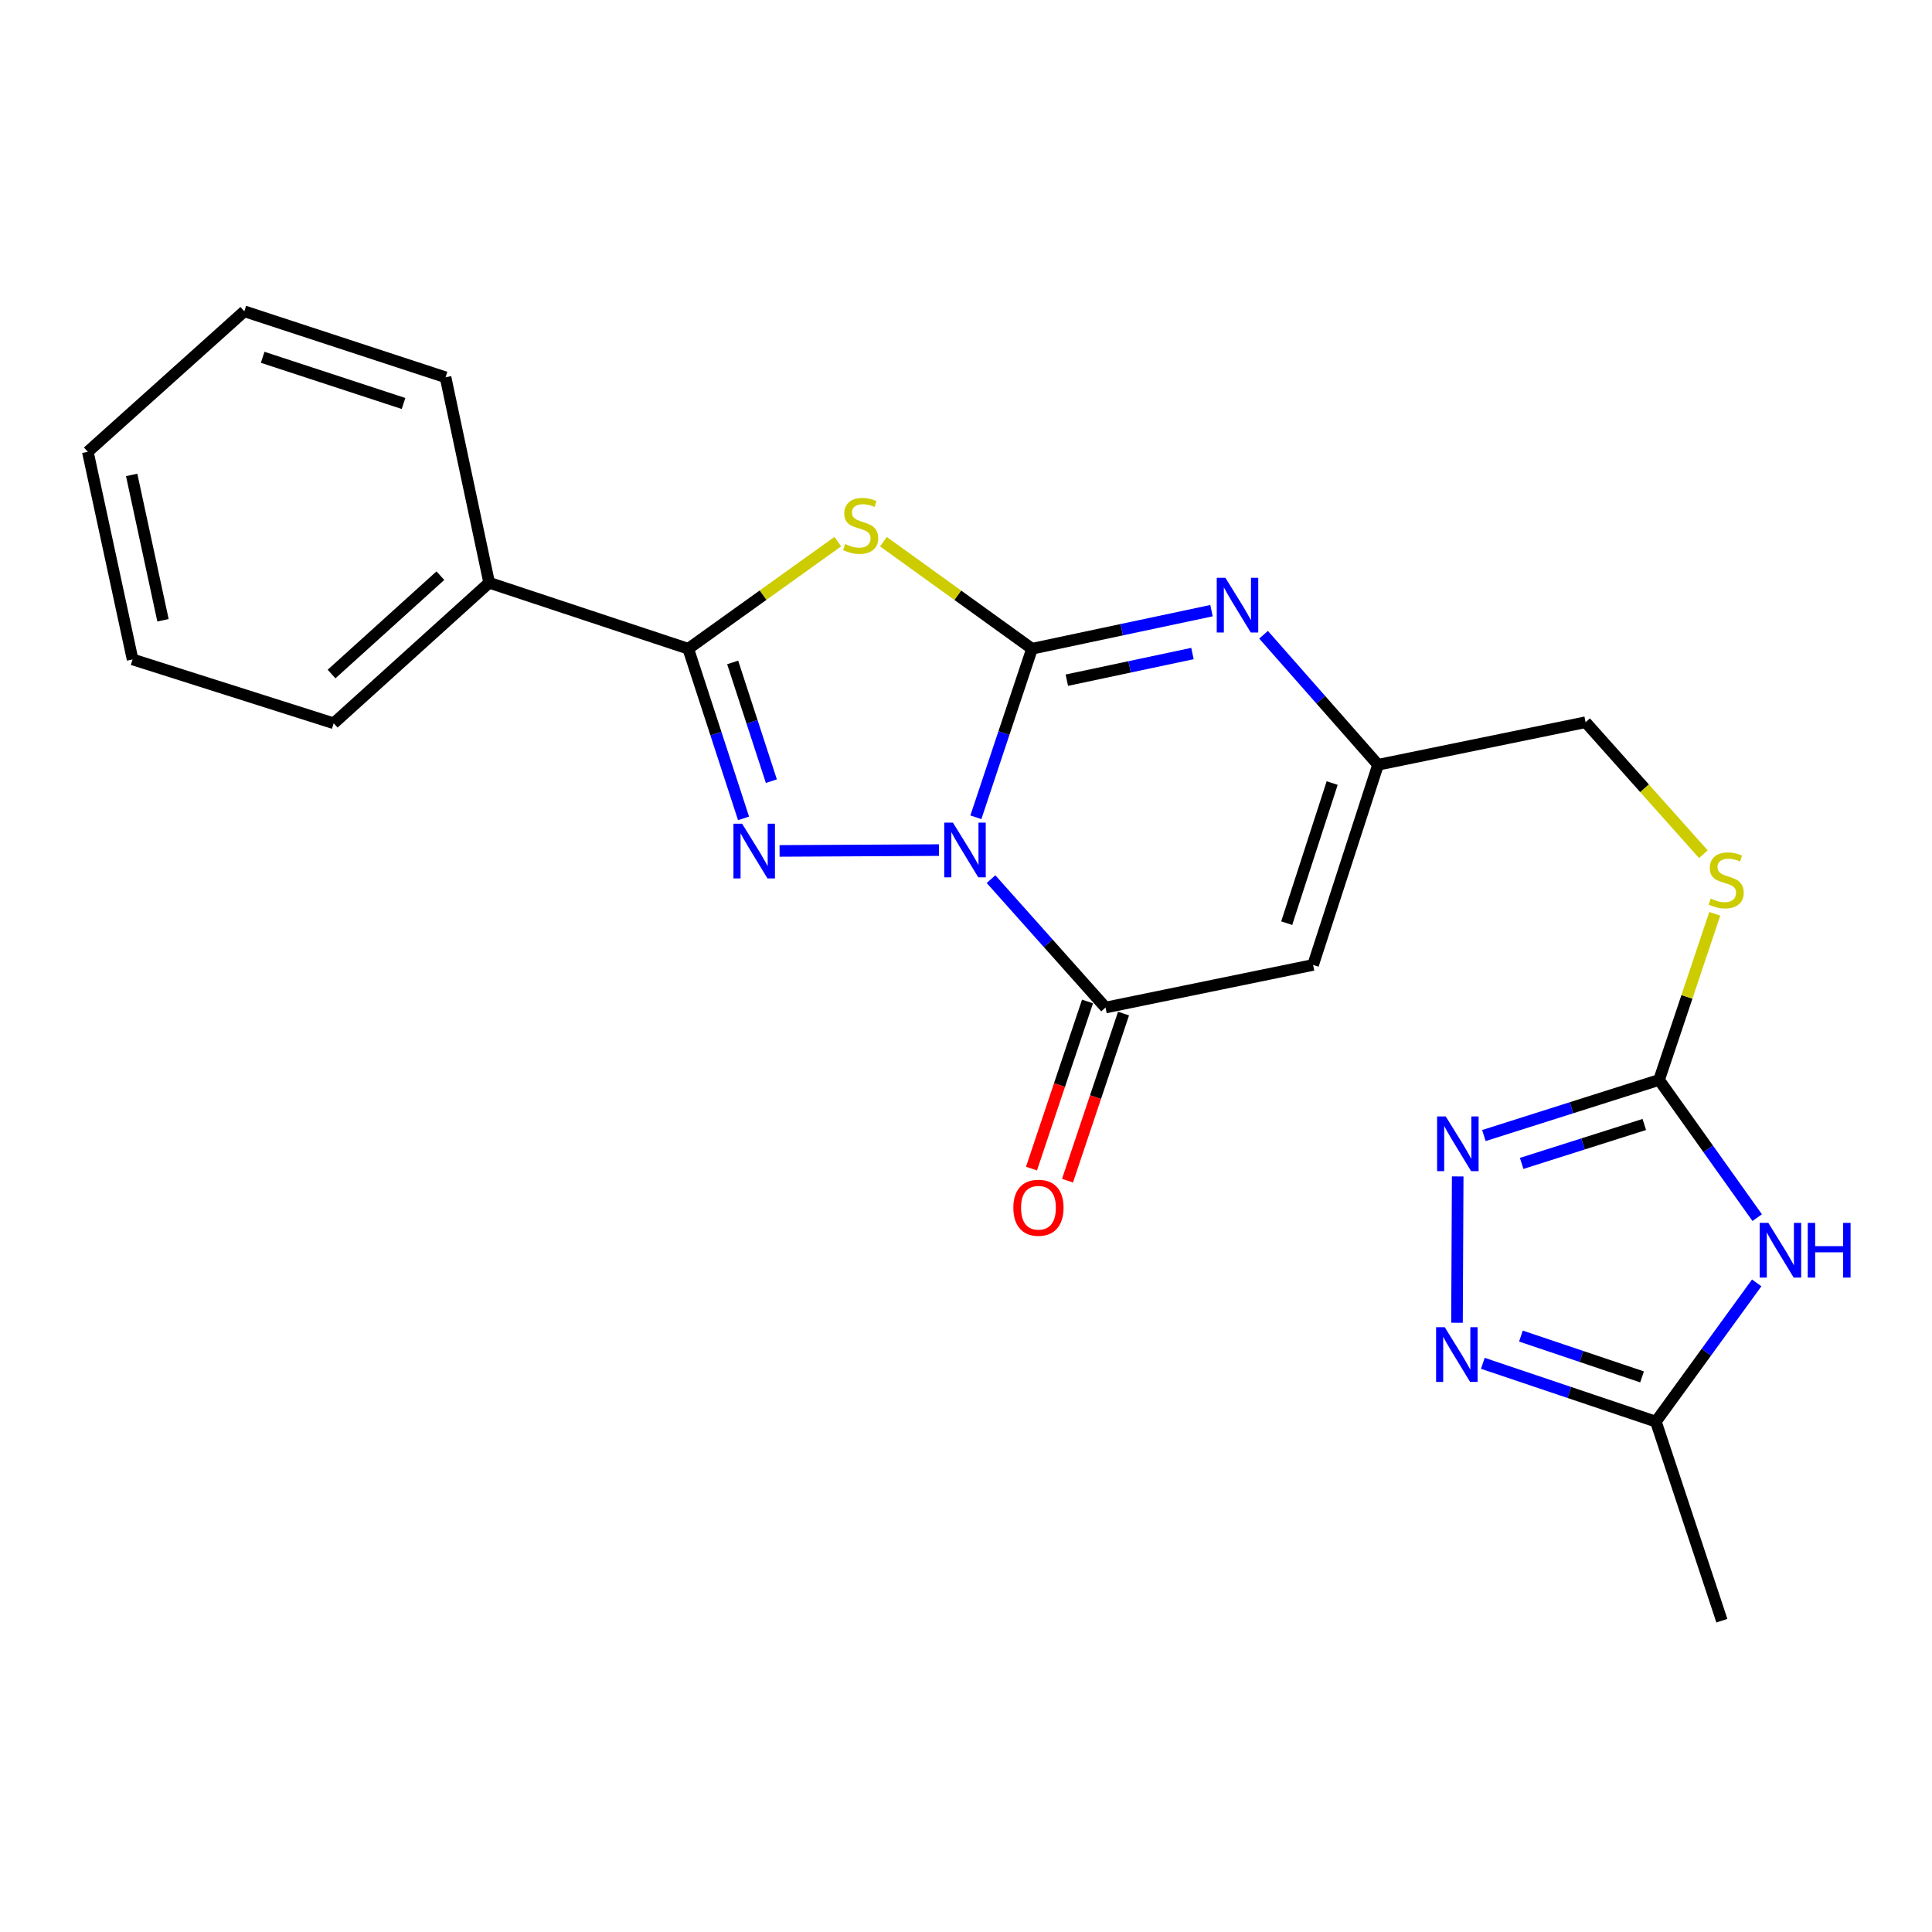 <?xml version='1.0' encoding='iso-8859-1'?>
<svg version='1.1' baseProfile='full'
              xmlns='http://www.w3.org/2000/svg'
                      xmlns:rdkit='http://www.rdkit.org/xml'
                      xmlns:xlink='http://www.w3.org/1999/xlink'
                  xml:space='preserve'
width='1000px' height='1000px' viewBox='0 0 1000 1000'>
<!-- END OF HEADER -->
<rect style='opacity:1.0;fill:#FFFFFF;stroke:none' width='1000' height='1000' x='0' y='0'> </rect>
<path class='bond-0' d='M 505.111,423.031 L 519.641,379.409' style='fill:none;fill-rule:evenodd;stroke:#0000FF;stroke-width:6px;stroke-linecap:butt;stroke-linejoin:miter;stroke-opacity:1' />
<path class='bond-0' d='M 519.641,379.409 L 534.171,335.787' style='fill:none;fill-rule:evenodd;stroke:#000000;stroke-width:6px;stroke-linecap:butt;stroke-linejoin:miter;stroke-opacity:1' />
<path class='bond-1' d='M 486.013,440.006 L 403.504,440.435' style='fill:none;fill-rule:evenodd;stroke:#0000FF;stroke-width:6px;stroke-linecap:butt;stroke-linejoin:miter;stroke-opacity:1' />
<path class='bond-4' d='M 512.953,455.042 L 542.584,488.269' style='fill:none;fill-rule:evenodd;stroke:#0000FF;stroke-width:6px;stroke-linecap:butt;stroke-linejoin:miter;stroke-opacity:1' />
<path class='bond-4' d='M 542.584,488.269 L 572.215,521.496' style='fill:none;fill-rule:evenodd;stroke:#000000;stroke-width:6px;stroke-linecap:butt;stroke-linejoin:miter;stroke-opacity:1' />
<path class='bond-2' d='M 534.171,335.787 L 495.726,308.088' style='fill:none;fill-rule:evenodd;stroke:#000000;stroke-width:6px;stroke-linecap:butt;stroke-linejoin:miter;stroke-opacity:1' />
<path class='bond-2' d='M 495.726,308.088 L 457.281,280.389' style='fill:none;fill-rule:evenodd;stroke:#CCCC00;stroke-width:6px;stroke-linecap:butt;stroke-linejoin:miter;stroke-opacity:1' />
<path class='bond-5' d='M 534.171,335.787 L 580.62,325.932' style='fill:none;fill-rule:evenodd;stroke:#000000;stroke-width:6px;stroke-linecap:butt;stroke-linejoin:miter;stroke-opacity:1' />
<path class='bond-5' d='M 580.62,325.932 L 627.068,316.076' style='fill:none;fill-rule:evenodd;stroke:#0000FF;stroke-width:6px;stroke-linecap:butt;stroke-linejoin:miter;stroke-opacity:1' />
<path class='bond-5' d='M 552.187,352.063 L 584.701,345.165' style='fill:none;fill-rule:evenodd;stroke:#000000;stroke-width:6px;stroke-linecap:butt;stroke-linejoin:miter;stroke-opacity:1' />
<path class='bond-5' d='M 584.701,345.165 L 617.215,338.266' style='fill:none;fill-rule:evenodd;stroke:#0000FF;stroke-width:6px;stroke-linecap:butt;stroke-linejoin:miter;stroke-opacity:1' />
<path class='bond-3' d='M 384.86,423.59 L 370.55,379.689' style='fill:none;fill-rule:evenodd;stroke:#0000FF;stroke-width:6px;stroke-linecap:butt;stroke-linejoin:miter;stroke-opacity:1' />
<path class='bond-3' d='M 370.55,379.689 L 356.24,335.787' style='fill:none;fill-rule:evenodd;stroke:#000000;stroke-width:6px;stroke-linecap:butt;stroke-linejoin:miter;stroke-opacity:1' />
<path class='bond-3' d='M 399.26,404.327 L 389.243,373.596' style='fill:none;fill-rule:evenodd;stroke:#0000FF;stroke-width:6px;stroke-linecap:butt;stroke-linejoin:miter;stroke-opacity:1' />
<path class='bond-3' d='M 389.243,373.596 L 379.226,342.865' style='fill:none;fill-rule:evenodd;stroke:#000000;stroke-width:6px;stroke-linecap:butt;stroke-linejoin:miter;stroke-opacity:1' />
<path class='bond-23' d='M 433.644,280.347 L 394.942,308.067' style='fill:none;fill-rule:evenodd;stroke:#CCCC00;stroke-width:6px;stroke-linecap:butt;stroke-linejoin:miter;stroke-opacity:1' />
<path class='bond-23' d='M 394.942,308.067 L 356.24,335.787' style='fill:none;fill-rule:evenodd;stroke:#000000;stroke-width:6px;stroke-linecap:butt;stroke-linejoin:miter;stroke-opacity:1' />
<path class='bond-15' d='M 356.24,335.787 L 253.194,301.632' style='fill:none;fill-rule:evenodd;stroke:#000000;stroke-width:6px;stroke-linecap:butt;stroke-linejoin:miter;stroke-opacity:1' />
<path class='bond-7' d='M 572.215,521.496 L 679.652,499.443' style='fill:none;fill-rule:evenodd;stroke:#000000;stroke-width:6px;stroke-linecap:butt;stroke-linejoin:miter;stroke-opacity:1' />
<path class='bond-14' d='M 562.895,518.371 L 548.396,561.62' style='fill:none;fill-rule:evenodd;stroke:#000000;stroke-width:6px;stroke-linecap:butt;stroke-linejoin:miter;stroke-opacity:1' />
<path class='bond-14' d='M 548.396,561.62 L 533.898,604.869' style='fill:none;fill-rule:evenodd;stroke:#FF0000;stroke-width:6px;stroke-linecap:butt;stroke-linejoin:miter;stroke-opacity:1' />
<path class='bond-14' d='M 581.536,524.621 L 567.038,567.869' style='fill:none;fill-rule:evenodd;stroke:#000000;stroke-width:6px;stroke-linecap:butt;stroke-linejoin:miter;stroke-opacity:1' />
<path class='bond-14' d='M 567.038,567.869 L 552.539,611.118' style='fill:none;fill-rule:evenodd;stroke:#FF0000;stroke-width:6px;stroke-linecap:butt;stroke-linejoin:miter;stroke-opacity:1' />
<path class='bond-24' d='M 654.018,328.544 L 683.645,362.192' style='fill:none;fill-rule:evenodd;stroke:#0000FF;stroke-width:6px;stroke-linecap:butt;stroke-linejoin:miter;stroke-opacity:1' />
<path class='bond-24' d='M 683.645,362.192 L 713.272,395.841' style='fill:none;fill-rule:evenodd;stroke:#000000;stroke-width:6px;stroke-linecap:butt;stroke-linejoin:miter;stroke-opacity:1' />
<path class='bond-6' d='M 909.53,630.253 L 884.135,594.612' style='fill:none;fill-rule:evenodd;stroke:#0000FF;stroke-width:6px;stroke-linecap:butt;stroke-linejoin:miter;stroke-opacity:1' />
<path class='bond-6' d='M 884.135,594.612 L 858.741,558.972' style='fill:none;fill-rule:evenodd;stroke:#000000;stroke-width:6px;stroke-linecap:butt;stroke-linejoin:miter;stroke-opacity:1' />
<path class='bond-12' d='M 909.265,664.02 L 883.173,699.927' style='fill:none;fill-rule:evenodd;stroke:#0000FF;stroke-width:6px;stroke-linecap:butt;stroke-linejoin:miter;stroke-opacity:1' />
<path class='bond-12' d='M 883.173,699.927 L 857.081,735.833' style='fill:none;fill-rule:evenodd;stroke:#000000;stroke-width:6px;stroke-linecap:butt;stroke-linejoin:miter;stroke-opacity:1' />
<path class='bond-11' d='M 679.652,499.443 L 713.272,395.841' style='fill:none;fill-rule:evenodd;stroke:#000000;stroke-width:6px;stroke-linecap:butt;stroke-linejoin:miter;stroke-opacity:1' />
<path class='bond-11' d='M 665.994,477.834 L 689.528,405.312' style='fill:none;fill-rule:evenodd;stroke:#000000;stroke-width:6px;stroke-linecap:butt;stroke-linejoin:miter;stroke-opacity:1' />
<path class='bond-8' d='M 858.741,558.972 L 873.151,515.977' style='fill:none;fill-rule:evenodd;stroke:#000000;stroke-width:6px;stroke-linecap:butt;stroke-linejoin:miter;stroke-opacity:1' />
<path class='bond-8' d='M 873.151,515.977 L 887.562,472.981' style='fill:none;fill-rule:evenodd;stroke:#CCCC00;stroke-width:6px;stroke-linecap:butt;stroke-linejoin:miter;stroke-opacity:1' />
<path class='bond-9' d='M 858.741,558.972 L 813.397,573.365' style='fill:none;fill-rule:evenodd;stroke:#000000;stroke-width:6px;stroke-linecap:butt;stroke-linejoin:miter;stroke-opacity:1' />
<path class='bond-9' d='M 813.397,573.365 L 768.054,587.759' style='fill:none;fill-rule:evenodd;stroke:#0000FF;stroke-width:6px;stroke-linecap:butt;stroke-linejoin:miter;stroke-opacity:1' />
<path class='bond-9' d='M 851.086,582.029 L 819.346,592.105' style='fill:none;fill-rule:evenodd;stroke:#000000;stroke-width:6px;stroke-linecap:butt;stroke-linejoin:miter;stroke-opacity:1' />
<path class='bond-9' d='M 819.346,592.105 L 787.605,602.18' style='fill:none;fill-rule:evenodd;stroke:#0000FF;stroke-width:6px;stroke-linecap:butt;stroke-linejoin:miter;stroke-opacity:1' />
<path class='bond-10' d='M 754.501,608.922 L 754.137,684.656' style='fill:none;fill-rule:evenodd;stroke:#0000FF;stroke-width:6px;stroke-linecap:butt;stroke-linejoin:miter;stroke-opacity:1' />
<path class='bond-26' d='M 767.515,705.655 L 812.298,720.744' style='fill:none;fill-rule:evenodd;stroke:#0000FF;stroke-width:6px;stroke-linecap:butt;stroke-linejoin:miter;stroke-opacity:1' />
<path class='bond-26' d='M 812.298,720.744 L 857.081,735.833' style='fill:none;fill-rule:evenodd;stroke:#000000;stroke-width:6px;stroke-linecap:butt;stroke-linejoin:miter;stroke-opacity:1' />
<path class='bond-26' d='M 787.228,691.55 L 818.576,702.112' style='fill:none;fill-rule:evenodd;stroke:#0000FF;stroke-width:6px;stroke-linecap:butt;stroke-linejoin:miter;stroke-opacity:1' />
<path class='bond-26' d='M 818.576,702.112 L 849.924,712.675' style='fill:none;fill-rule:evenodd;stroke:#000000;stroke-width:6px;stroke-linecap:butt;stroke-linejoin:miter;stroke-opacity:1' />
<path class='bond-16' d='M 713.272,395.841 L 820.708,373.82' style='fill:none;fill-rule:evenodd;stroke:#000000;stroke-width:6px;stroke-linecap:butt;stroke-linejoin:miter;stroke-opacity:1' />
<path class='bond-17' d='M 857.081,735.833 L 891.236,838.868' style='fill:none;fill-rule:evenodd;stroke:#000000;stroke-width:6px;stroke-linecap:butt;stroke-linejoin:miter;stroke-opacity:1' />
<path class='bond-13' d='M 881.652,442.13 L 851.18,407.975' style='fill:none;fill-rule:evenodd;stroke:#CCCC00;stroke-width:6px;stroke-linecap:butt;stroke-linejoin:miter;stroke-opacity:1' />
<path class='bond-13' d='M 851.18,407.975 L 820.708,373.82' style='fill:none;fill-rule:evenodd;stroke:#000000;stroke-width:6px;stroke-linecap:butt;stroke-linejoin:miter;stroke-opacity:1' />
<path class='bond-18' d='M 253.194,301.632 L 172.727,374.377' style='fill:none;fill-rule:evenodd;stroke:#000000;stroke-width:6px;stroke-linecap:butt;stroke-linejoin:miter;stroke-opacity:1' />
<path class='bond-18' d='M 227.939,297.959 L 171.612,348.881' style='fill:none;fill-rule:evenodd;stroke:#000000;stroke-width:6px;stroke-linecap:butt;stroke-linejoin:miter;stroke-opacity:1' />
<path class='bond-19' d='M 253.194,301.632 L 230.617,195.288' style='fill:none;fill-rule:evenodd;stroke:#000000;stroke-width:6px;stroke-linecap:butt;stroke-linejoin:miter;stroke-opacity:1' />
<path class='bond-21' d='M 172.727,374.377 L 68.622,341.314' style='fill:none;fill-rule:evenodd;stroke:#000000;stroke-width:6px;stroke-linecap:butt;stroke-linejoin:miter;stroke-opacity:1' />
<path class='bond-20' d='M 230.617,195.288 L 126.458,161.132' style='fill:none;fill-rule:evenodd;stroke:#000000;stroke-width:6px;stroke-linecap:butt;stroke-linejoin:miter;stroke-opacity:1' />
<path class='bond-20' d='M 208.867,208.847 L 135.955,184.938' style='fill:none;fill-rule:evenodd;stroke:#000000;stroke-width:6px;stroke-linecap:butt;stroke-linejoin:miter;stroke-opacity:1' />
<path class='bond-22' d='M 126.458,161.132 L 45.455,233.845' style='fill:none;fill-rule:evenodd;stroke:#000000;stroke-width:6px;stroke-linecap:butt;stroke-linejoin:miter;stroke-opacity:1' />
<path class='bond-25' d='M 68.622,341.314 L 45.455,233.845' style='fill:none;fill-rule:evenodd;stroke:#000000;stroke-width:6px;stroke-linecap:butt;stroke-linejoin:miter;stroke-opacity:1' />
<path class='bond-25' d='M 84.366,321.051 L 68.149,245.822' style='fill:none;fill-rule:evenodd;stroke:#000000;stroke-width:6px;stroke-linecap:butt;stroke-linejoin:miter;stroke-opacity:1' />
<path  class='atom-0' d='M 493.221 425.776
L 502.501 440.776
Q 503.421 442.256, 504.901 444.936
Q 506.381 447.616, 506.461 447.776
L 506.461 425.776
L 510.221 425.776
L 510.221 454.096
L 506.341 454.096
L 496.381 437.696
Q 495.221 435.776, 493.981 433.576
Q 492.781 431.376, 492.421 430.696
L 492.421 454.096
L 488.741 454.096
L 488.741 425.776
L 493.221 425.776
' fill='#0000FF'/>
<path  class='atom-2' d='M 384.113 426.344
L 393.393 441.344
Q 394.313 442.824, 395.793 445.504
Q 397.273 448.184, 397.353 448.344
L 397.353 426.344
L 401.113 426.344
L 401.113 454.664
L 397.233 454.664
L 387.273 438.264
Q 386.113 436.344, 384.873 434.144
Q 383.673 431.944, 383.313 431.264
L 383.313 454.664
L 379.633 454.664
L 379.633 426.344
L 384.113 426.344
' fill='#0000FF'/>
<path  class='atom-3' d='M 437.468 281.598
Q 437.788 281.718, 439.108 282.278
Q 440.428 282.838, 441.868 283.198
Q 443.348 283.518, 444.788 283.518
Q 447.468 283.518, 449.028 282.238
Q 450.588 280.918, 450.588 278.638
Q 450.588 277.078, 449.788 276.118
Q 449.028 275.158, 447.828 274.638
Q 446.628 274.118, 444.628 273.518
Q 442.108 272.758, 440.588 272.038
Q 439.108 271.318, 438.028 269.798
Q 436.988 268.278, 436.988 265.718
Q 436.988 262.158, 439.388 259.958
Q 441.828 257.758, 446.628 257.758
Q 449.908 257.758, 453.628 259.318
L 452.708 262.398
Q 449.308 260.998, 446.748 260.998
Q 443.988 260.998, 442.468 262.158
Q 440.948 263.278, 440.988 265.238
Q 440.988 266.758, 441.748 267.678
Q 442.548 268.598, 443.668 269.118
Q 444.828 269.638, 446.748 270.238
Q 449.308 271.038, 450.828 271.838
Q 452.348 272.638, 453.428 274.278
Q 454.548 275.878, 454.548 278.638
Q 454.548 282.558, 451.908 284.678
Q 449.308 286.758, 444.948 286.758
Q 442.428 286.758, 440.508 286.198
Q 438.628 285.678, 436.388 284.758
L 437.468 281.598
' fill='#CCCC00'/>
<path  class='atom-6' d='M 634.266 299.061
L 643.546 314.061
Q 644.466 315.541, 645.946 318.221
Q 647.426 320.901, 647.506 321.061
L 647.506 299.061
L 651.266 299.061
L 651.266 327.381
L 647.386 327.381
L 637.426 310.981
Q 636.266 309.061, 635.026 306.861
Q 633.826 304.661, 633.466 303.981
L 633.466 327.381
L 629.786 327.381
L 629.786 299.061
L 634.266 299.061
' fill='#0000FF'/>
<path  class='atom-7' d='M 915.287 632.959
L 924.567 647.959
Q 925.487 649.439, 926.967 652.119
Q 928.447 654.799, 928.527 654.959
L 928.527 632.959
L 932.287 632.959
L 932.287 661.279
L 928.407 661.279
L 918.447 644.879
Q 917.287 642.959, 916.047 640.759
Q 914.847 638.559, 914.487 637.879
L 914.487 661.279
L 910.807 661.279
L 910.807 632.959
L 915.287 632.959
' fill='#0000FF'/>
<path  class='atom-7' d='M 935.687 632.959
L 939.527 632.959
L 939.527 644.999
L 954.007 644.999
L 954.007 632.959
L 957.847 632.959
L 957.847 661.279
L 954.007 661.279
L 954.007 648.199
L 939.527 648.199
L 939.527 661.279
L 935.687 661.279
L 935.687 632.959
' fill='#0000FF'/>
<path  class='atom-10' d='M 748.322 577.875
L 757.602 592.875
Q 758.522 594.355, 760.002 597.035
Q 761.482 599.715, 761.562 599.875
L 761.562 577.875
L 765.322 577.875
L 765.322 606.195
L 761.442 606.195
L 751.482 589.795
Q 750.322 587.875, 749.082 585.675
Q 747.882 583.475, 747.522 582.795
L 747.522 606.195
L 743.842 606.195
L 743.842 577.875
L 748.322 577.875
' fill='#0000FF'/>
<path  class='atom-11' d='M 747.797 686.961
L 757.077 701.961
Q 757.997 703.441, 759.477 706.121
Q 760.957 708.801, 761.037 708.961
L 761.037 686.961
L 764.797 686.961
L 764.797 715.281
L 760.917 715.281
L 750.957 698.881
Q 749.797 696.961, 748.557 694.761
Q 747.357 692.561, 746.997 691.881
L 746.997 715.281
L 743.317 715.281
L 743.317 686.961
L 747.797 686.961
' fill='#0000FF'/>
<path  class='atom-14' d='M 885.465 465.09
Q 885.785 465.21, 887.105 465.77
Q 888.425 466.33, 889.865 466.69
Q 891.345 467.01, 892.785 467.01
Q 895.465 467.01, 897.025 465.73
Q 898.585 464.41, 898.585 462.13
Q 898.585 460.57, 897.785 459.61
Q 897.025 458.65, 895.825 458.13
Q 894.625 457.61, 892.625 457.01
Q 890.105 456.25, 888.585 455.53
Q 887.105 454.81, 886.025 453.29
Q 884.985 451.77, 884.985 449.21
Q 884.985 445.65, 887.385 443.45
Q 889.825 441.25, 894.625 441.25
Q 897.905 441.25, 901.625 442.81
L 900.705 445.89
Q 897.305 444.49, 894.745 444.49
Q 891.985 444.49, 890.465 445.65
Q 888.945 446.77, 888.985 448.73
Q 888.985 450.25, 889.745 451.17
Q 890.545 452.09, 891.665 452.61
Q 892.825 453.13, 894.745 453.73
Q 897.305 454.53, 898.825 455.33
Q 900.345 456.13, 901.425 457.77
Q 902.545 459.37, 902.545 462.13
Q 902.545 466.05, 899.905 468.17
Q 897.305 470.25, 892.945 470.25
Q 890.425 470.25, 888.505 469.69
Q 886.625 469.17, 884.385 468.25
L 885.465 465.09
' fill='#CCCC00'/>
<path  class='atom-15' d='M 524.503 625.124
Q 524.503 618.324, 527.863 614.524
Q 531.223 610.724, 537.503 610.724
Q 543.783 610.724, 547.143 614.524
Q 550.503 618.324, 550.503 625.124
Q 550.503 632.004, 547.103 635.924
Q 543.703 639.804, 537.503 639.804
Q 531.263 639.804, 527.863 635.924
Q 524.503 632.044, 524.503 625.124
M 537.503 636.604
Q 541.823 636.604, 544.143 633.724
Q 546.503 630.804, 546.503 625.124
Q 546.503 619.564, 544.143 616.764
Q 541.823 613.924, 537.503 613.924
Q 533.183 613.924, 530.823 616.724
Q 528.503 619.524, 528.503 625.124
Q 528.503 630.844, 530.823 633.724
Q 533.183 636.604, 537.503 636.604
' fill='#FF0000'/>
</svg>
